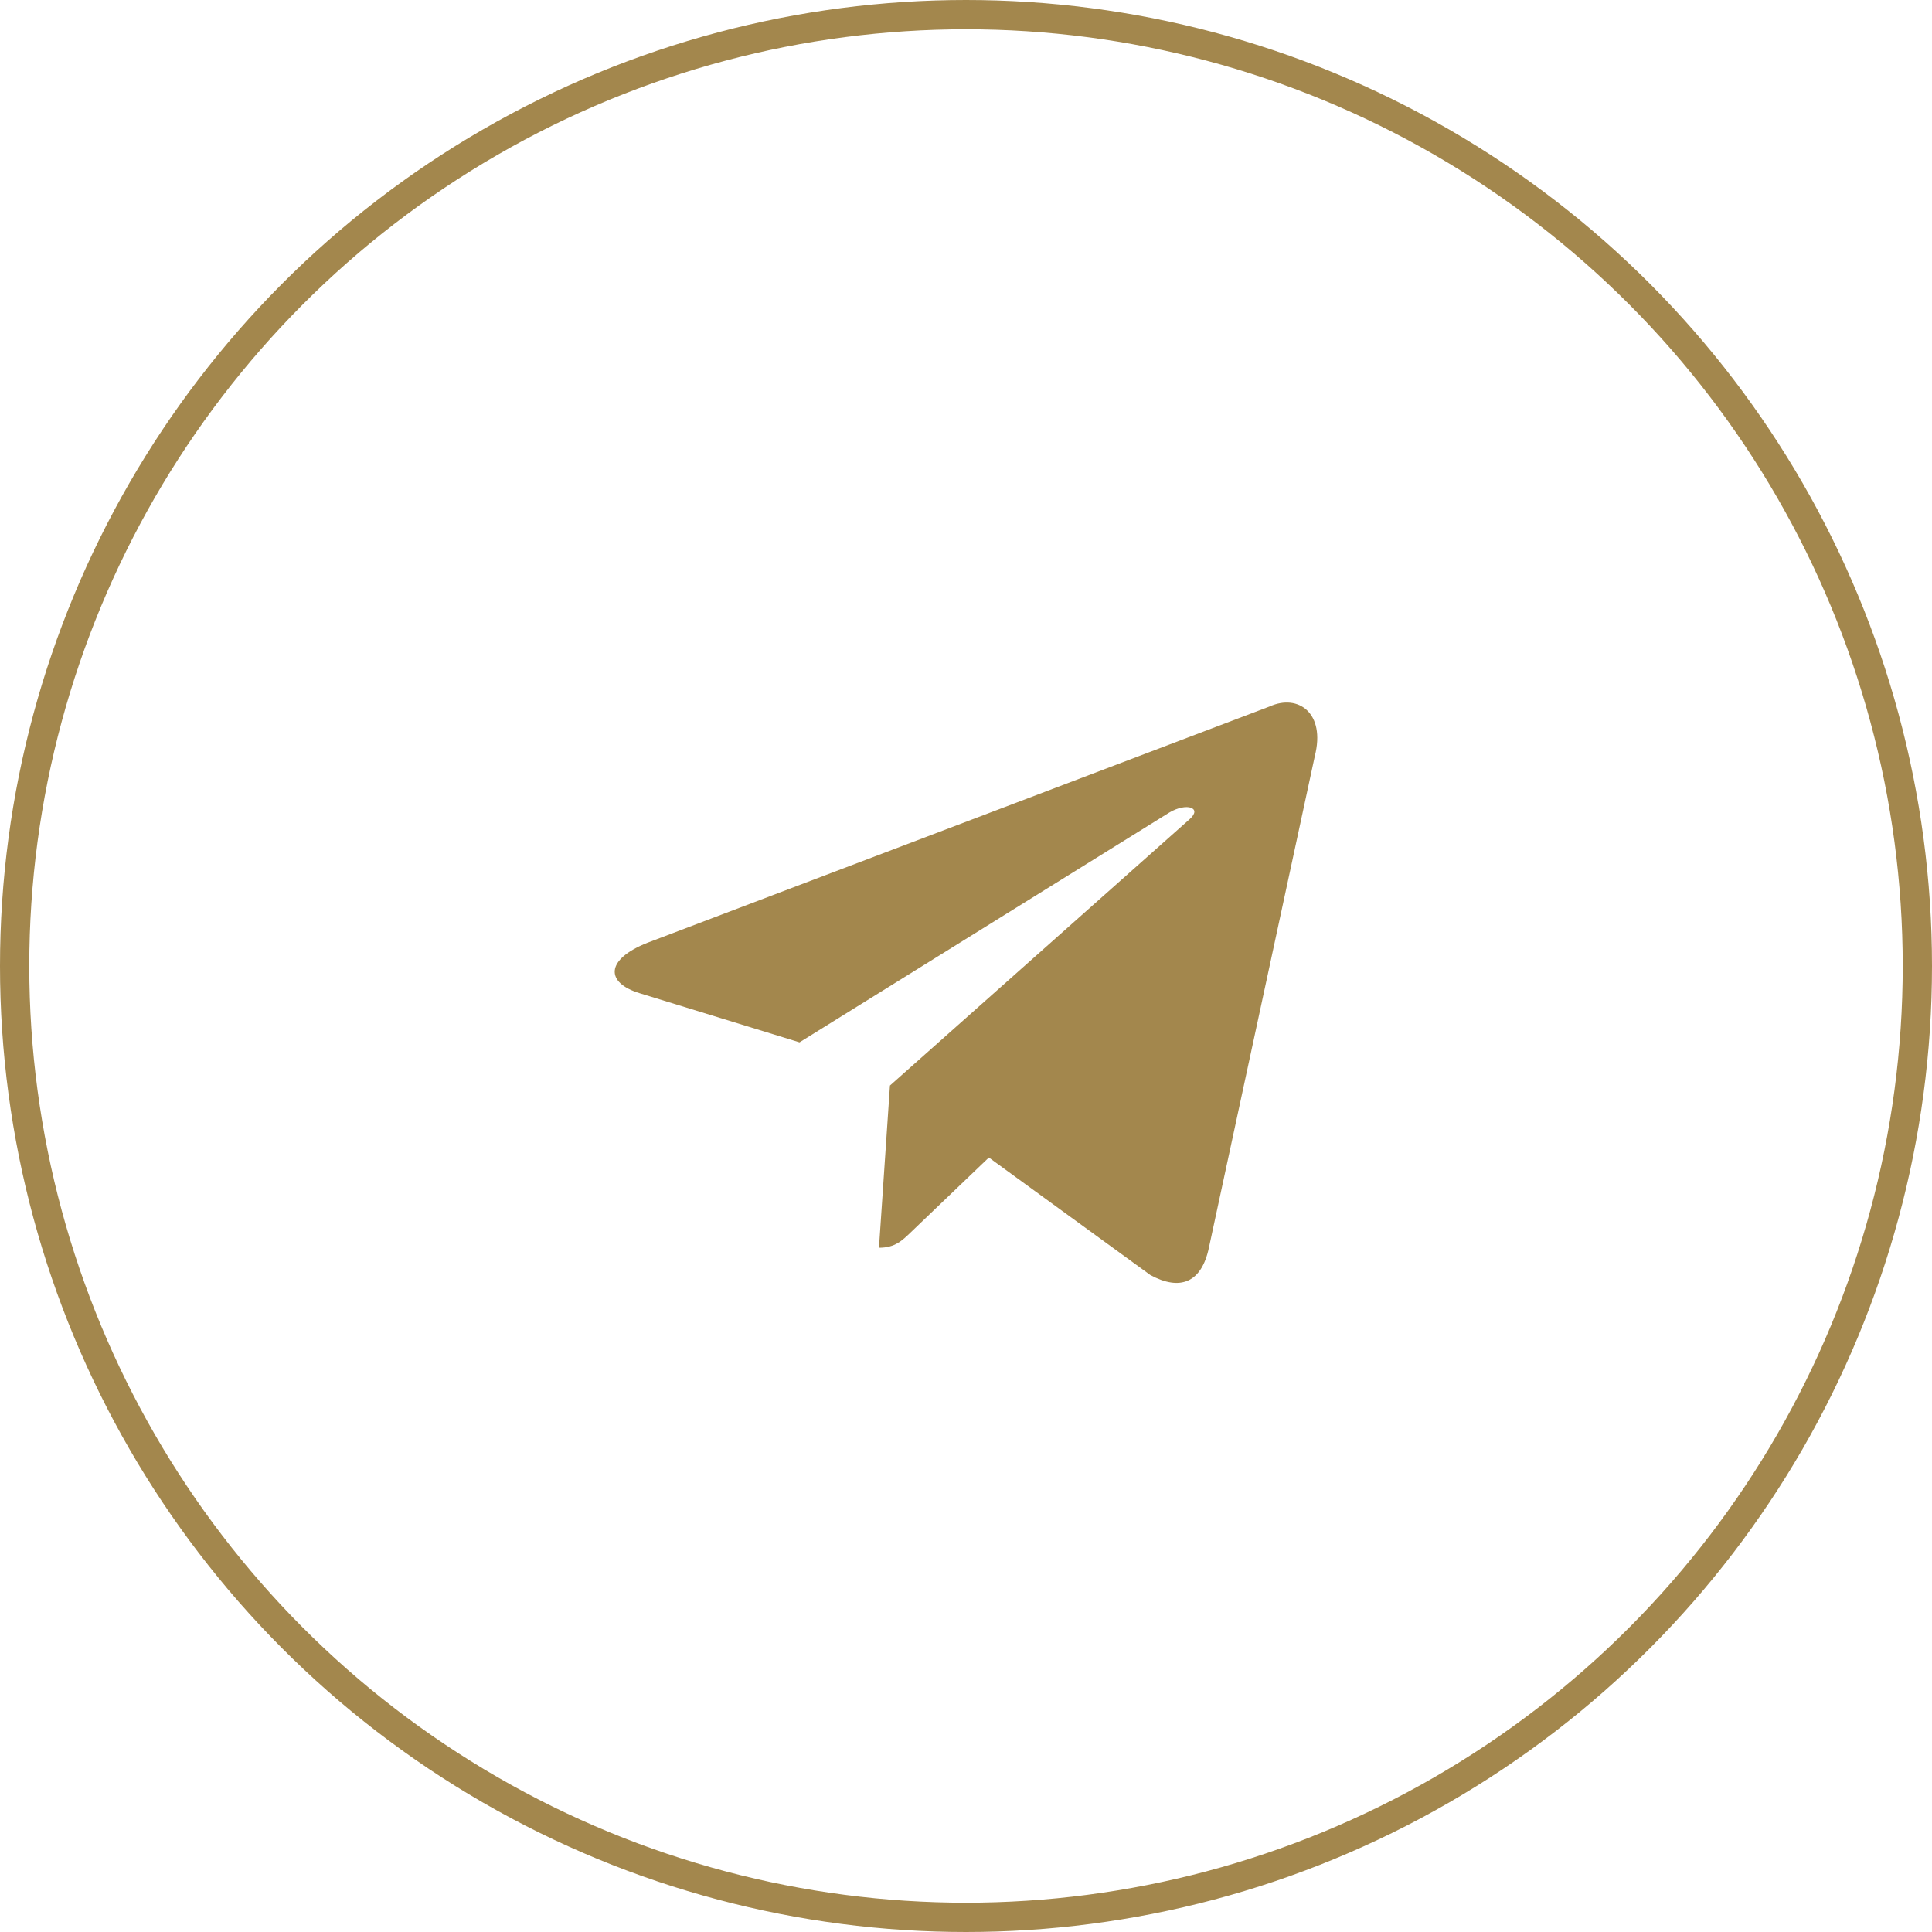 <?xml version="1.0" encoding="UTF-8"?> <svg xmlns="http://www.w3.org/2000/svg" width="66" height="66" viewBox="0 0 66 66" fill="none"><path d="M30.402 37.084L30.027 42.625C30.579 42.625 30.823 42.377 31.13 42.082L33.781 39.543L39.296 43.556C40.311 44.108 41.044 43.822 41.297 42.628L44.917 25.825C45.288 24.361 44.351 23.697 43.38 24.131L22.121 32.205C20.669 32.778 20.678 33.575 21.856 33.931L27.312 35.608L39.942 27.76C40.538 27.404 41.085 27.595 40.636 27.988L30.402 37.084L30.402 37.084Z" fill="#A3874D"></path><circle cx="33" cy="33" r="32.5" stroke="#A3874D"></circle></svg> 
